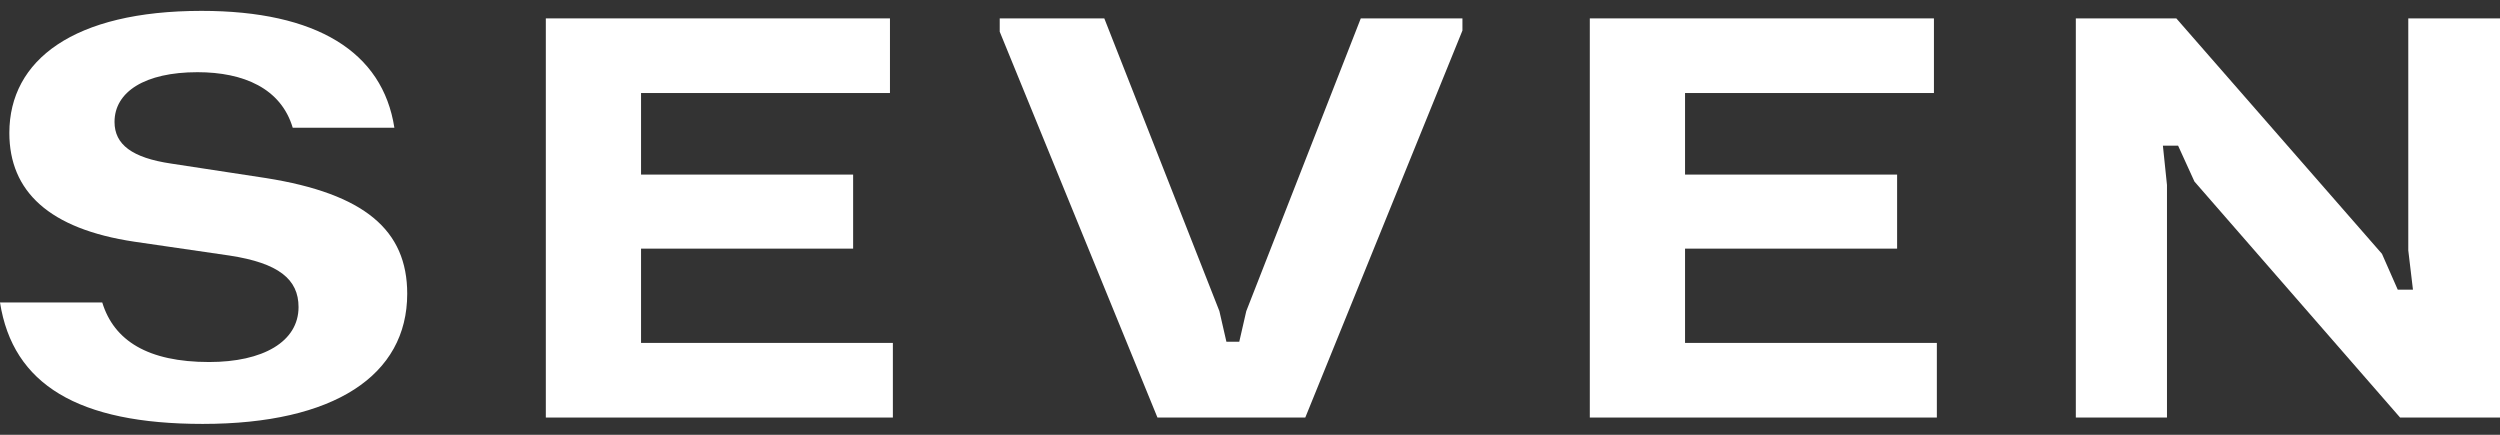 <svg xmlns="http://www.w3.org/2000/svg" fill="none" viewBox="0 0 115 20" height="20" width="115">
  <rect x="0" y="0" width="115" height="20" fill="#333333" stroke="none"/>
  <path fill="white" d="M9.326 19.5C3.601 19.5 0.591 17.691 0 13.912H4.703C5.241 15.668 6.8 16.653 9.621 16.653C12.094 16.653 13.733 15.721 13.733 14.125C13.733 12.847 12.82 12.102 10.562 11.756L6.181 11.118C2.258 10.532 0.43 8.803 0.43 6.115C0.43 2.762 3.386 0.5 9.272 0.5C14.566 0.5 17.603 2.389 18.141 5.875H13.465C12.927 4.066 11.207 3.321 9.084 3.321C6.665 3.321 5.268 4.225 5.268 5.609C5.268 6.647 6.074 7.259 7.875 7.525L12.228 8.19C16.77 8.909 18.732 10.585 18.732 13.513C18.732 17.265 15.373 19.5 9.326 19.5Z"></path>
  <path fill="white" d="M25.108 19.207V0.846H40.938V4.279H29.488V8.031H39.244V11.437H29.488V15.774H41.072V19.207H25.108Z"></path>
  <path fill="white" d="M53.243 19.207L45.987 1.458V0.846H50.798L56.092 14.311L56.415 15.721H57.006L57.329 14.311L62.596 0.846H67.272V1.405L60.043 19.207H53.243Z"></path>
  <path fill="white" d="M73.131 19.207V0.846H88.961V4.279H77.512V8.031H87.267V11.437H77.512V15.774H89.095V19.207H73.131Z"></path>
  <path fill="white" d="M95.488 19.207V0.846H100.111L109.571 11.677L110.297 13.326H110.996L110.781 11.517V0.846H115V19.207H110.404L100.944 8.35L100.192 6.7H99.493L99.681 8.51V19.207H95.488Z"></path>
</svg>